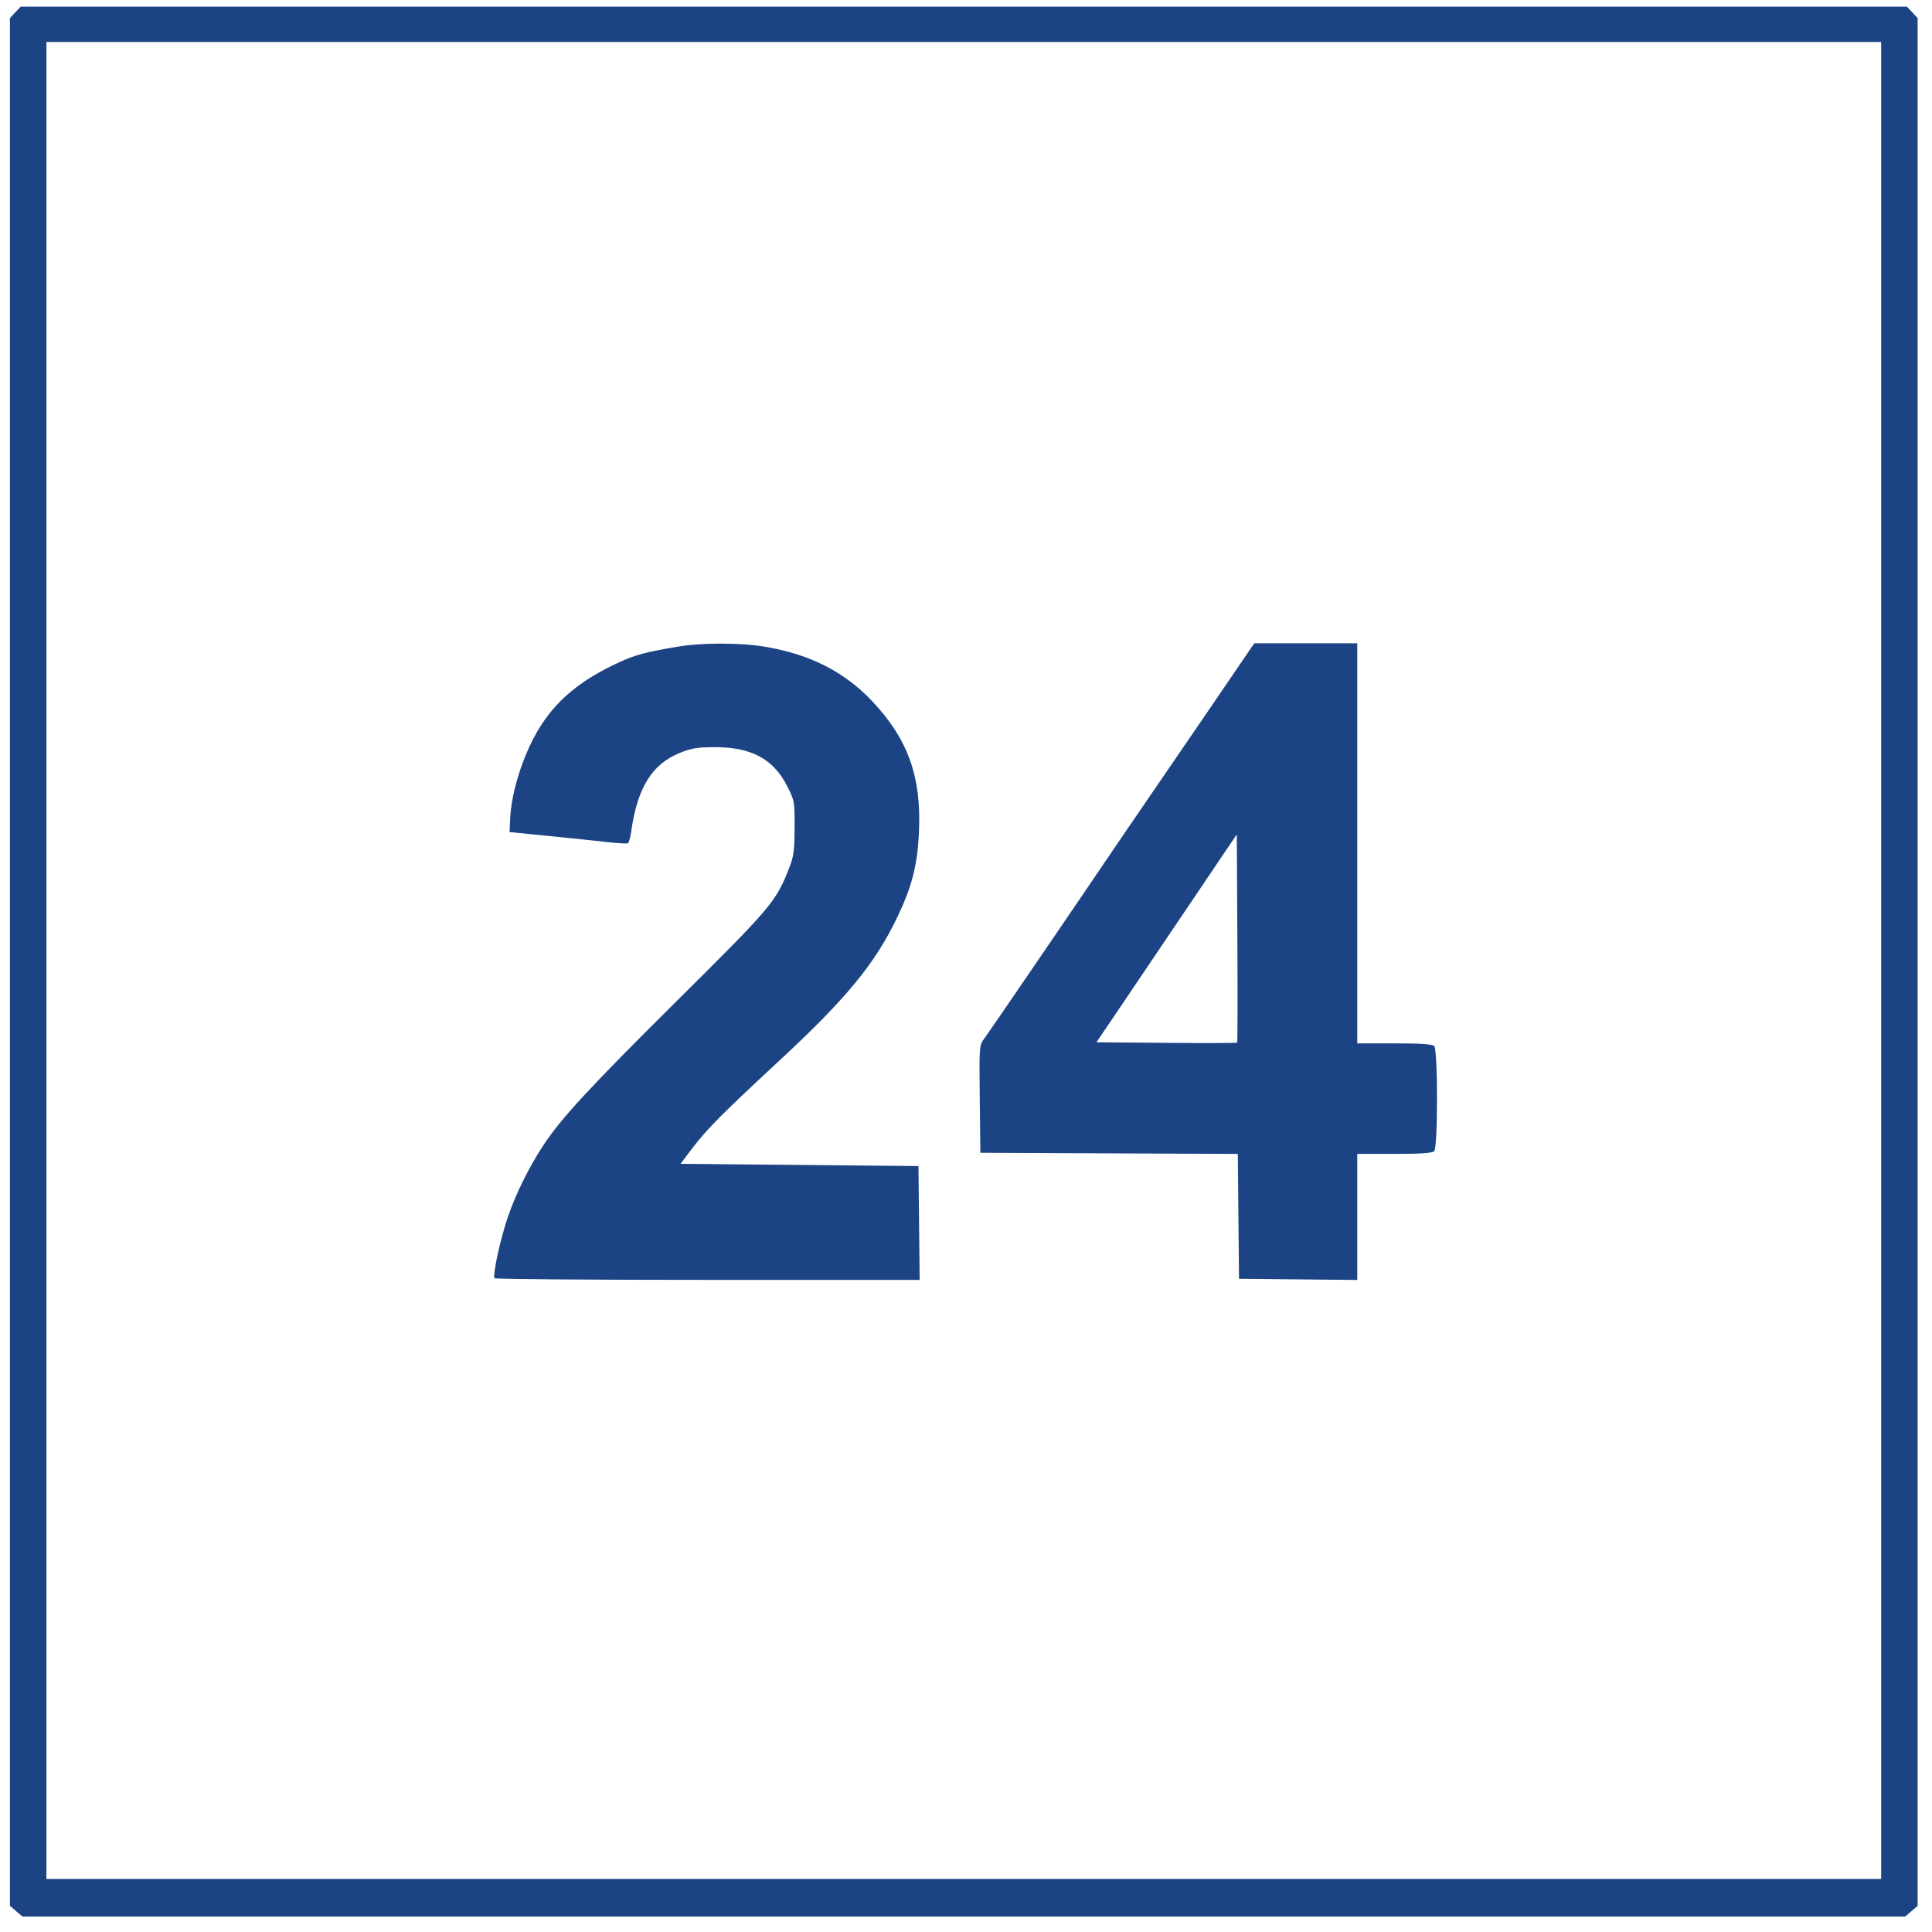 <?xml version="1.0" encoding="UTF-8"?>
<svg xmlns="http://www.w3.org/2000/svg" width="874" height="874" viewBox="0 0 874 874" version="1.1">
  <path d="M 6.924 5.581 L 4.500 8.161 4.500 435.167 L 4.500 862.173 7.306 864.587 L 10.112 867 436 867 L 861.888 867 864.694 864.587 L 867.500 862.173 867.500 435.167 L 867.500 8.161 865.076 5.581 L 862.651 3 436 3 L 9.349 3 6.924 5.581 M 21 434.500 L 21 850 436 850 L 851 850 851 434.500 L 851 19 436 19 L 21 19 21 434.500 M 307 292.472 C 292.157 294.970, 287.382 296.237, 280.012 299.637 C 262.096 307.899, 251.021 317.266, 243.069 330.882 C 236.448 342.218, 231.366 358.422, 230.810 369.963 L 230.500 376.413 248 378.155 C 257.625 379.113, 269.505 380.355, 274.401 380.914 C 279.297 381.474, 283.658 381.711, 284.093 381.442 C 284.528 381.173, 285.178 378.826, 285.538 376.227 C 288.271 356.447, 294.969 345.627, 307.611 340.566 C 312.911 338.444, 315.658 338, 323.473 338 C 339.842 338, 349.828 343.355, 356 355.444 C 359.440 362.181, 359.499 362.506, 359.458 374.399 C 359.423 384.657, 359.060 387.414, 357.072 392.500 C 351.031 407.960, 349.275 410.040, 305.978 453 C 266.891 491.783, 253.784 505.957, 245.869 518 C 239.135 528.246, 233.115 540.459, 229.575 551.055 C 226.186 561.197, 222.842 576.688, 223.704 578.250 C 223.932 578.663, 267.299 579, 320.076 579 L 416.034 579 415.767 553.250 L 415.500 527.500 361.673 527 L 307.847 526.500 313.134 519.516 C 319.669 510.885, 326.988 503.513, 352.414 479.953 C 382.947 451.662, 395.992 435.785, 406.014 414.719 C 412.667 400.735, 415.064 391.219, 415.731 376.134 C 416.823 351.473, 410.807 334.557, 394.895 317.546 C 382.134 303.905, 366.274 295.854, 345.500 292.473 C 334.765 290.726, 317.384 290.725, 307 292.472 M 549.522 317.250 C 539.682 331.688, 527.292 349.800, 521.988 357.500 C 516.684 365.200, 508.077 377.800, 502.860 385.500 C 481.193 417.480, 447.559 466.723, 445.344 469.707 C 442.972 472.904, 442.965 472.989, 443.232 497.207 L 443.500 521.500 501.734 521.758 L 559.969 522.016 560.234 550.258 L 560.500 578.500 587.250 578.766 L 614 579.033 614 550.516 L 614 522 630.800 522 C 642.533 522, 647.962 521.638, 648.800 520.800 C 650.502 519.098, 650.502 474.902, 648.800 473.200 C 647.962 472.362, 642.533 472, 630.800 472 L 614 472 614 381.500 L 614 291 590.706 291 L 567.412 291 549.522 317.250 M 555.413 383.500 C 553.165 386.800, 541.934 403.450, 530.455 420.500 C 518.976 437.550, 506.528 456, 502.794 461.500 L 496.004 471.500 527.654 471.764 C 545.062 471.910, 559.466 471.868, 559.662 471.671 C 559.859 471.474, 559.903 450.205, 559.760 424.407 L 559.500 377.500 555.413 383.500" stroke="none" fill="#1c4484" fill-rule="evenodd"></path>
</svg>
